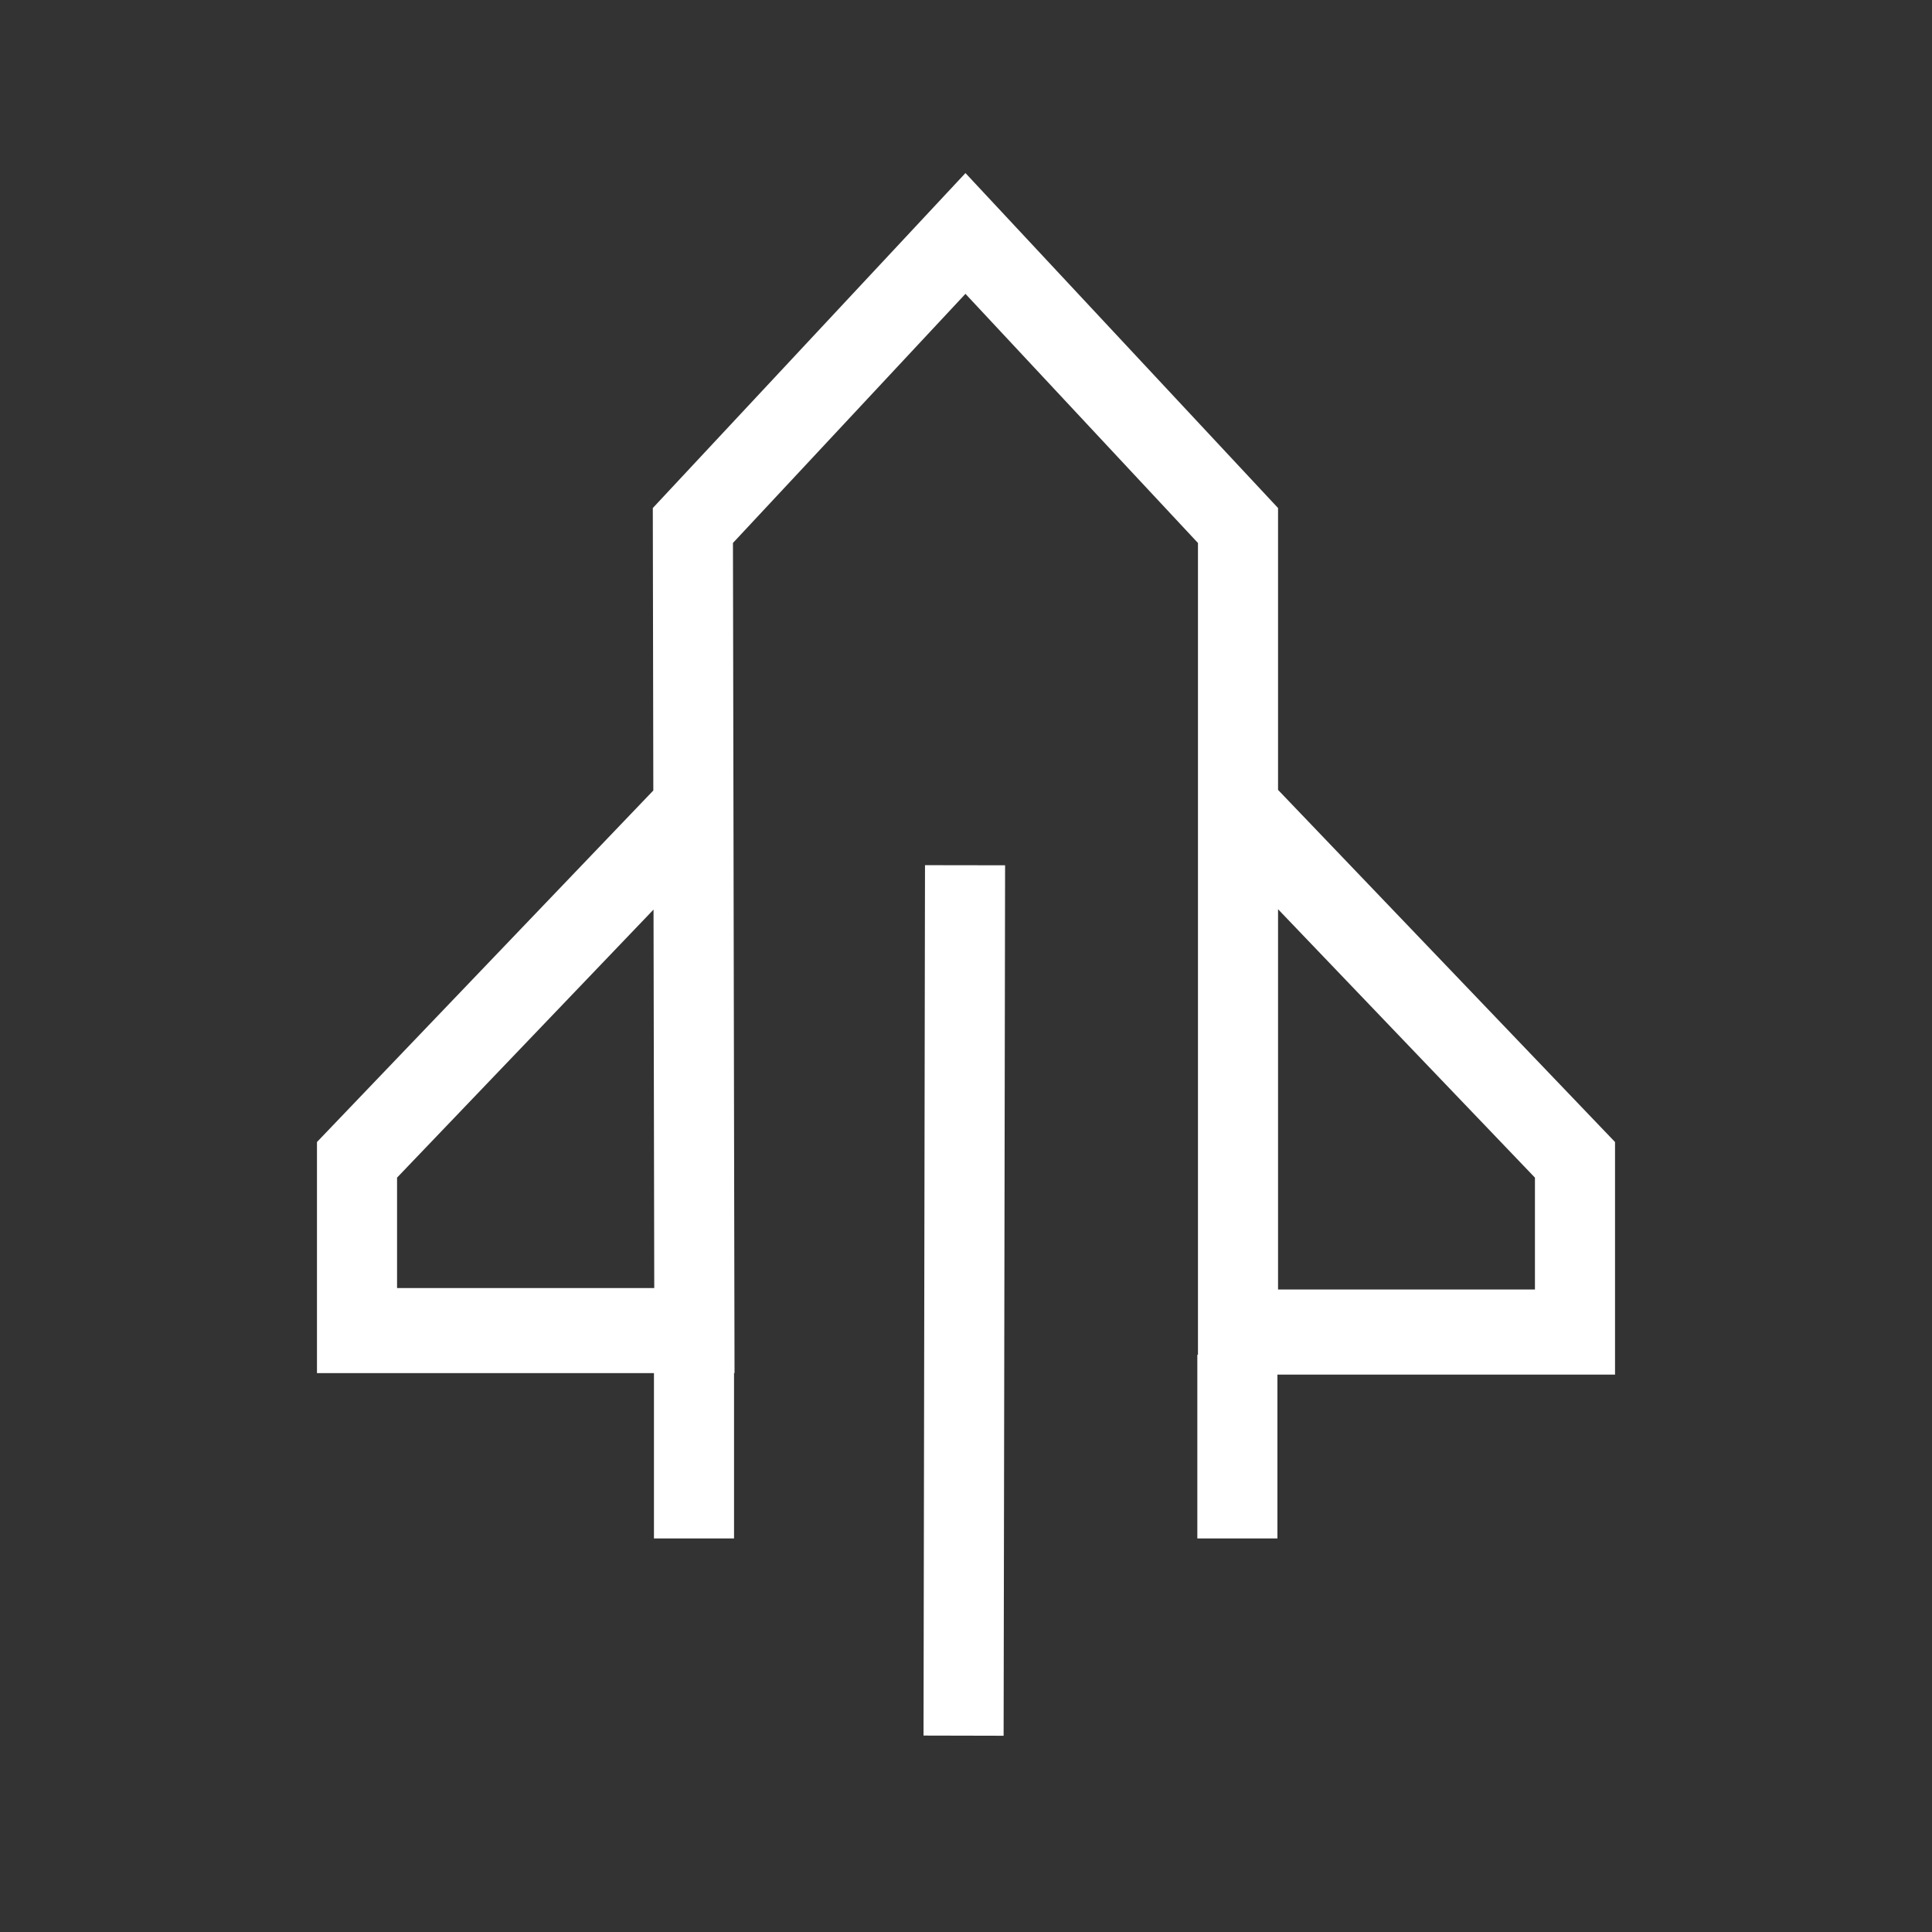 <svg width="64" height="64" viewBox="0 0 64 64" fill="none" xmlns="http://www.w3.org/2000/svg">
<rect x="0" y="0" width="64" height="64" fill="#333333" stroke="none"/>
<path fill-rule="evenodd" clip-rule="evenodd" d="M24.28 17.986L24.332 45.486H24.316V50.962H21.663V45.486H10.5V37.831L21.642 26.186L21.625 16.829L31.982 5.733L42.337 16.829V26.166L53.5 37.831V45.535H42.316V50.962H39.663V44.879H39.684V17.987L31.982 9.734L24.28 17.986ZM50.847 39.011L42.337 30.119V42.717H50.847V39.011ZM21.673 42.669L21.649 30.131L13.153 39.01V42.669H21.673Z" fill="white"/>
<path d="M30.593 57.493L30.642 28.66L33.295 28.664L33.246 57.499L30.593 57.493Z" fill="white"/>
</svg>
